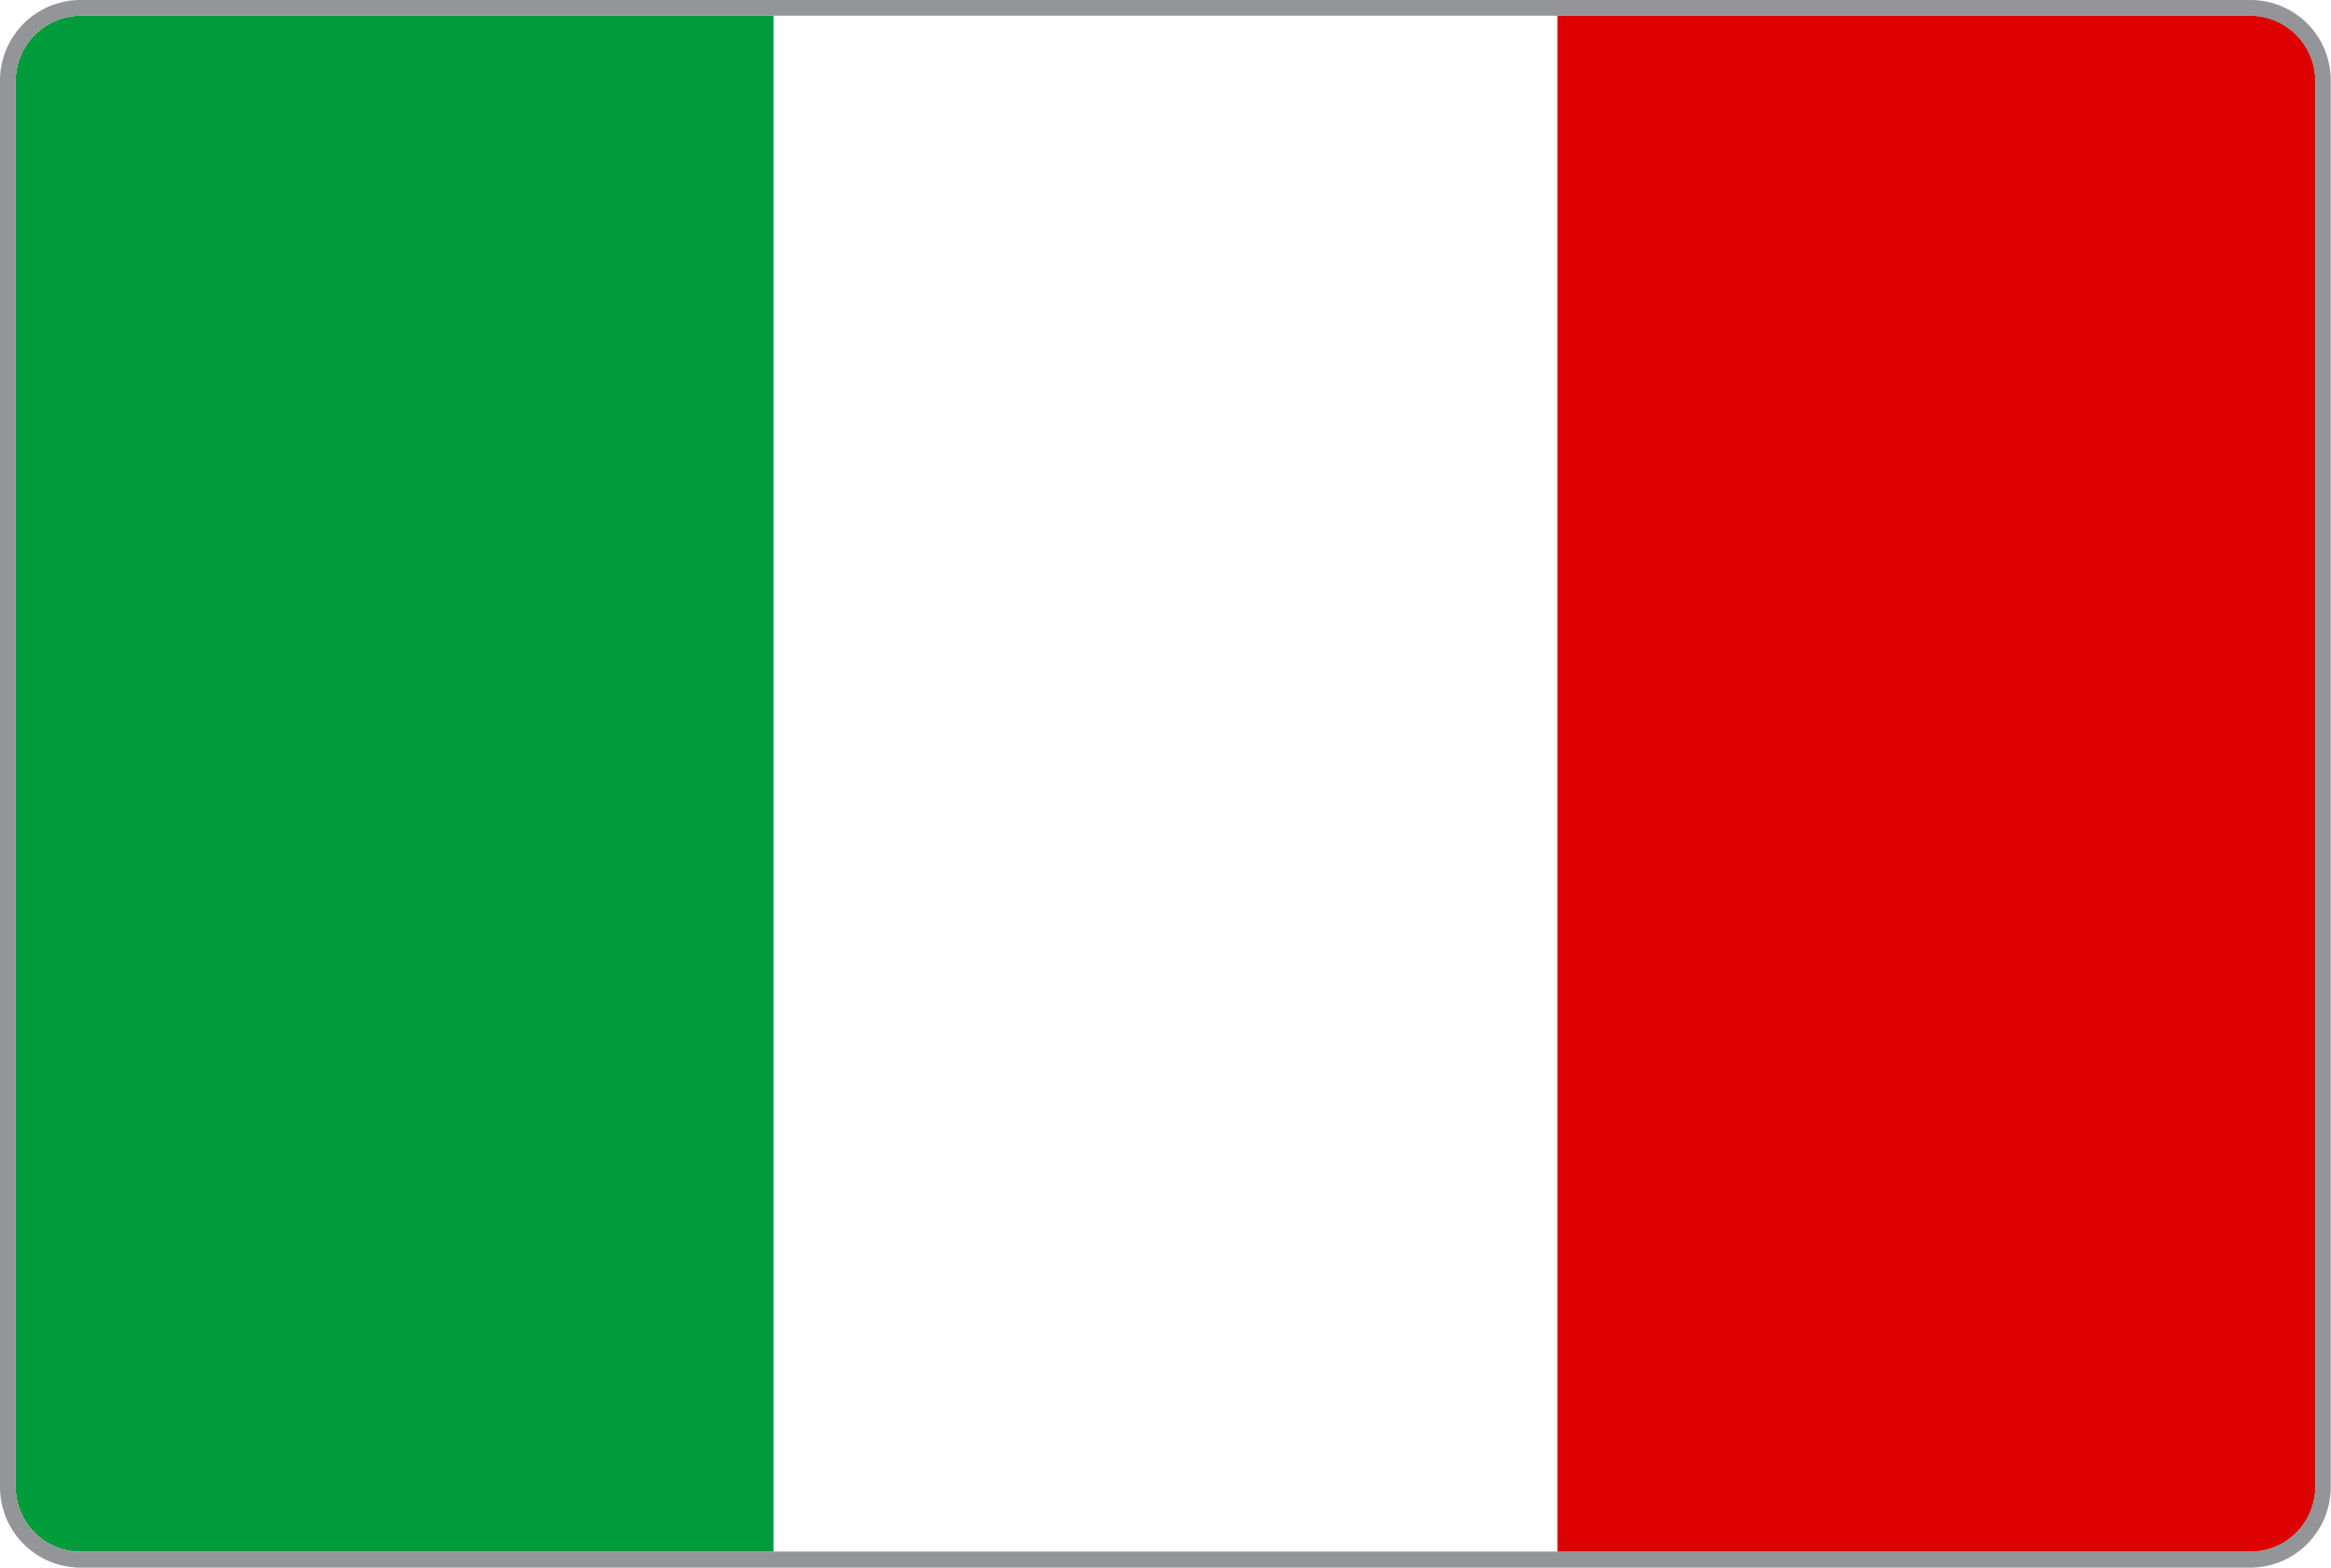 <svg xmlns="http://www.w3.org/2000/svg" xmlns:xlink="http://www.w3.org/1999/xlink" viewBox="0 0 892 600"><defs><style>.cls-1{fill:none;}.cls-2{clip-path:url(#clip-path);}.cls-3{fill:#009b3a;}.cls-4{fill:#fff;}.cls-5{fill:#d00;}.cls-6{fill:#939598;}</style><clipPath id="clip-path"><path class="cls-1" d="M861.1,6A25,25,0,0,1,886,30.9V569a24.9,24.9,0,0,1-24.9,24.9H30.9A24.82,24.82,0,0,1,6,569.1V30.9A25,25,0,0,1,30.9,6H861.1"/></clipPath></defs><title>Itália</title><g id="Layer_2" data-name="Layer 2"><g class="cls-2"><rect class="cls-3" x="-4" width="900" height="600"/><rect class="cls-4" x="296" width="600" height="600"/><rect class="cls-5" x="596" width="300" height="600"/></g></g><g id="Layer_1" data-name="Layer 1"><g id="Layer_1-2" data-name="Layer 1"><path class="cls-6" d="M861.1,6A25,25,0,0,1,886,30.9V569a24.9,24.9,0,0,1-24.9,24.9H30.9A24.82,24.82,0,0,1,6,569.1V30.9A25,25,0,0,1,30.9,6H861.1m0-6H30.9A30.86,30.86,0,0,0,0,30.9H0V569a30.88,30.88,0,0,0,30.9,31H861a30.86,30.86,0,0,0,30.9-30.9V30.9A30.71,30.71,0,0,0,861.1,0Z"/></g></g></svg>